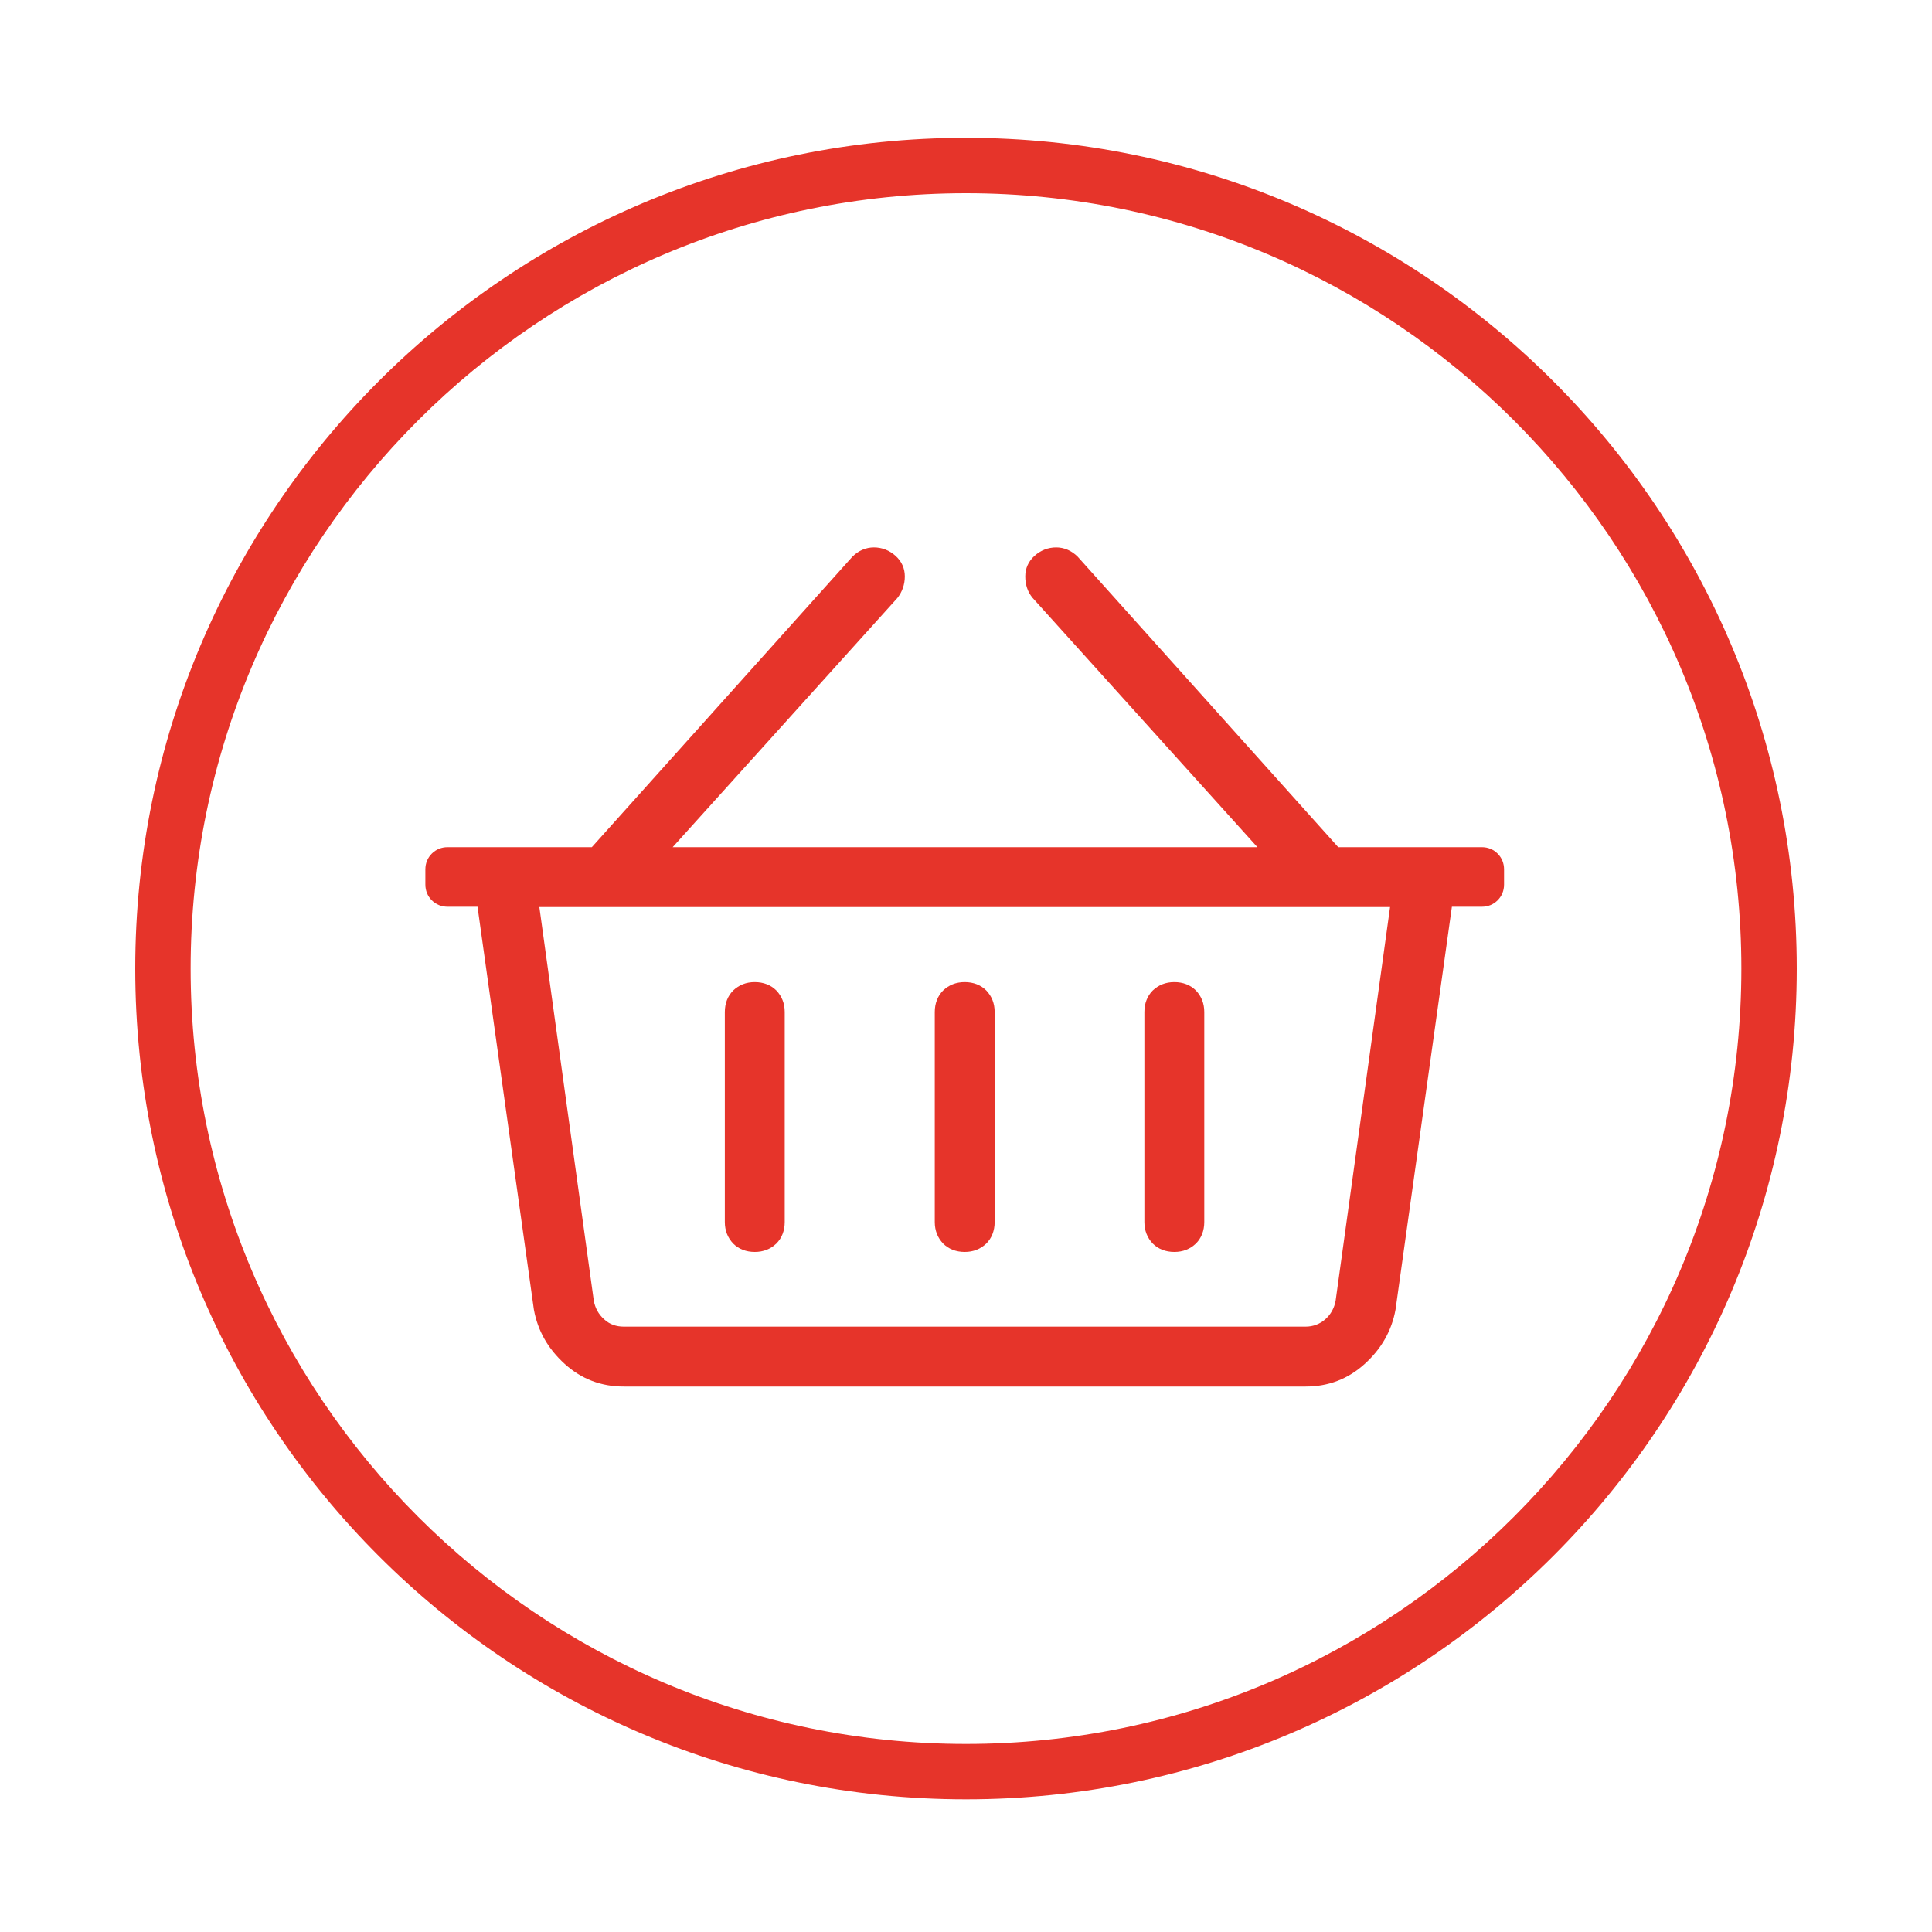 <?xml version="1.0" encoding="utf-8"?>
<!-- Generator: Adobe Illustrator 18.0.0, SVG Export Plug-In . SVG Version: 6.00 Build 0)  -->
<!DOCTYPE svg PUBLIC "-//W3C//DTD SVG 1.1//EN" "http://www.w3.org/Graphics/SVG/1.1/DTD/svg11.dtd">
<svg version="1.1" id="Calque_1" xmlns="http://www.w3.org/2000/svg" xmlns:xlink="http://www.w3.org/1999/xlink" x="0px" y="0px"
	 viewBox="0 0 600 600" enable-background="new 0 0 600 600" xml:space="preserve">
<g id="Calque_1_1_" display="none">
	<g display="inline">
		<path fill="#E6342A" d="M420,238.8c8,0,14.8,2.8,20,8.4c5.6,5.6,8.4,12.4,8.4,20V324c0,2.8-0.8,5.2-2.8,6.8
			c-1.6,1.6-4,2.8-6.8,2.8h-9.6V400c0,8-2.8,14.8-8.4,20c-5.6,5.6-12.4,8.4-20,8.4H192c-8,0-14.8-2.8-20-8.4
			c-5.6-5.6-8.4-12.4-8.4-20v-66.4H154c-2.8,0-5.2-0.8-6.8-2.8c-1.6-1.6-2.8-4-2.8-6.8v-56.8c0-8,2.8-14.8,8.4-20
			c5.6-5.6,12.4-8.4,20-8.4H196c-6-8.8-8.8-18-8.8-28.4c0-13.2,4.4-24.4,13.2-33.6c8.8-9.2,19.2-14,31.2-14s22.8,4,32.4,12.4
			c8.8,8,19.6,22.8,32.8,44.4c13.2-21.6,24-36.4,32.8-44.4c9.6-8.4,20.4-12.4,32.4-12.4s22.4,4.8,31.2,14
			c8.8,9.2,13.2,20.4,13.2,33.6c0,10.4-2.8,19.6-8.8,28.4L420,238.8L420,238.8z M258.8,314.8v-57.2h-85.6c-2.8,0-5.2,0.8-6.8,2.8
			c-1.6,1.6-2.8,4-2.8,6.8v47.6H258.8z M258.8,409.6v-76h-76V400c0,2.8,0.8,5.2,2.8,6.8c1.6,1.6,4,2.8,6.8,2.8L258.8,409.6
			L258.8,409.6z M232,181.6c-7.2,0-13.2,2.8-18,8.4c-4.8,5.6-7.6,12.4-7.6,20c0,8,2.4,14.8,7.6,20c4.8,5.6,10.8,8.4,17.6,8.4H286
			l-1.2-2.4c-9.6-16-17.2-27.6-23.6-35.6c-6-8-11.6-13.2-16.4-16C241.6,182.8,237.2,181.6,232,181.6z M315.6,409.6v-152h-38v152
			H315.6z M308.4,236.4l-1.2,2.4h54c7.2,0,13.2-2.8,18-8.4c4.8-5.6,7.6-12.4,7.6-20c0-8-2.4-14.8-7.6-20c-4.8-5.6-10.8-8.4-17.6-8.4
			c-5.6,0-10,0.8-13.6,2.8c-4.8,2.8-10,8-16.4,16C325.6,208.8,318,220.4,308.4,236.4z M429.6,314.8v-47.6c0-2.8-0.8-5.2-2.8-6.8
			c-1.6-1.6-4-2.8-6.8-2.8h-85.6v56.8h95.2V314.8z M410.4,400v-66.4h-76v76h66.4c2.8,0,5.2-0.8,6.8-2.8
			C409.6,405.2,410.4,402.8,410.4,400z"/>
	</g>
	<path display="inline" fill="#E6342A" d="M300,60c132.8,0,240.8,108,240.8,240.8S432.8,541.6,300,541.6S59.2,433.6,59.2,300.8
		S167.2,60,300,60 M300,42.8c-142.4,0-258,115.6-258,258s115.6,258,258,258s258-115.6,258-258S442.4,42.8,300,42.8L300,42.8z"/>
</g>
<g id="Calque_1_-_copie" display="none">
	<g display="inline">
		<path fill="#EE2E24" d="M451.6,287.2c-5.2,0-9.6,2-13.2,5.6s-5.6,8.4-5.6,13.2c0,5.2,2,9.6,5.6,13.2s8.4,5.6,13.2,5.6h18.8v66.4
			c0,8-2.8,14.8-8.4,20c-5.6,5.6-12.4,8.4-20,8.4H157.6c-8,0-14.8-2.8-20-8.4c-5.6-5.6-8.4-12.4-8.4-20v-66.4H148
			c5.2,0,9.6-2,13.2-5.6c3.6-3.6,5.6-8.4,5.6-13.2c0-5.2-2-9.6-5.6-13.2s-8.4-5.6-13.2-5.6h-18.8v-66.8c0-8,2.8-14.8,8.4-20
			c5.6-5.6,12.4-8.4,20-8.4h284.8c8,0,14.8,2.8,20,8.4c5.6,5.6,8.4,12.4,8.4,20v66.4h-19.2V287.2z M451.6,344
			c-10.4,0-19.2-3.6-26.8-11.2c-7.6-7.6-11.2-16.4-11.2-26.8s3.6-19.2,11.2-26.8c7.6-7.6,16.4-11.2,26.8-11.2v-47.6
			c0-2.8-0.8-5.2-2.8-6.8c-1.6-1.6-4-2.8-6.8-2.8H157.6c-2.8,0-5.2,0.8-6.8,2.8c-1.6,1.6-2.8,4-2.8,6.8V268
			c10.4,0,19.2,3.6,26.8,11.2S186,295.6,186,306s-3.6,19.2-11.2,26.8C167.2,340,158.4,344,148,344v47.6c0,2.8,0.8,5.2,2.8,6.8
			c1.6,1.6,4,2.8,6.8,2.8h284.8c2.8,0,5.2-0.8,6.8-2.8c1.6-1.6,2.8-4,2.8-6.8V344H451.6z M380.8,249.2c4,0,7.2,1.2,10,4s4,6,4,10
			v85.2c0,4-1.2,7.2-4,10s-6,4-10,4H219.2c-4,0-7.2-1.2-10-4s-4-6-4-10v-85.2c0-4,1.2-7.2,4-10c2.8-2.8,6-4,10-4L380.8,249.2
			L380.8,249.2z M376,344v-76H224v76H376z"/>
	</g>
	<path display="inline" fill="#E6342A" d="M300,60c132.8,0,240.8,108,240.8,240.8S432.8,541.6,300,541.6S59.2,433.6,59.2,300.8
		S167.2,60,300,60 M300,42.8c-142.4,0-258,115.6-258,258s115.6,258,258,258s258-115.6,258-258S442.4,42.8,300,42.8L300,42.8z"/>
</g>
<g id="Calque_1_-_copie_2">
	<path fill="#E6342A" d="M300,60c132.8,0,240.8,108,240.8,240.8S432.8,541.6,300,541.6S59.2,433.6,59.2,300.8S167.2,60,300,60
		 M300,42.8c-142.4,0-258,115.6-258,258s115.6,258,258,258s258-115.6,258-258S442.4,42.8,300,42.8L300,42.8z"/>
	<g>
		<path fill="#E6342A" d="M460.2,263.1c1.9,0,3.6,0.7,4.9,2s2,3,2,4.9v4.7c0,1.9-0.7,3.6-2,4.9s-3,2-4.9,2h-9.3l-17.5,125.1
			c-1.2,6.6-4.4,12.2-9.6,16.9c-5.2,4.7-11.3,7-18.3,7H193.7c-7,0-13.1-2.3-18.3-7c-5.2-4.7-8.4-10.3-9.6-16.9l-17.5-125.1H139
			c-1.9,0-3.6-0.7-4.9-2s-2-3-2-4.9V270c0-1.9,0.7-3.6,2-4.9s3-2,4.9-2h44.8l80.9-90.2c1.9-1.9,4.2-2.9,6.7-2.9s4.8,0.9,6.7,2.6
			c1.9,1.7,2.9,3.9,2.9,6.4s-0.8,4.8-2.3,6.7l-69.8,77.4h181.6l-69.8-77.4c-1.6-1.9-2.3-4.2-2.3-6.7s1-4.7,2.9-6.4s4.2-2.6,6.7-2.6
			c2.5,0,4.8,1,6.7,2.9l80.9,90.2H460.2z M414.8,403.9l16.9-122.2H167.5l16.9,122.2c0.4,2.3,1.5,4.3,3.2,5.8
			c1.7,1.6,3.8,2.3,6.1,2.3h211.8c2.3,0,4.4-0.8,6.1-2.3C413.3,408.2,414.4,406.2,414.8,403.9z M243.7,314.3c0-2.7-0.9-4.9-2.6-6.7
			c-1.7-1.7-4-2.6-6.7-2.6s-4.9,0.9-6.7,2.6c-1.7,1.7-2.6,4-2.6,6.7v65.2c0,2.7,0.9,4.9,2.6,6.7c1.7,1.7,4,2.6,6.7,2.6
			s4.9-0.9,6.7-2.6c1.7-1.7,2.6-4,2.6-6.7V314.3z M308.9,314.3c0-2.7-0.9-4.9-2.6-6.7c-1.7-1.7-4-2.6-6.7-2.6
			c-2.7,0-4.9,0.9-6.7,2.6c-1.7,1.7-2.6,4-2.6,6.7v65.2c0,2.7,0.9,4.9,2.6,6.7c1.7,1.7,4,2.6,6.7,2.6c2.7,0,4.9-0.9,6.7-2.6
			c1.7-1.7,2.6-4,2.6-6.7V314.3z M374,314.3c0-2.7-0.9-4.9-2.6-6.7c-1.7-1.7-4-2.6-6.7-2.6c-2.7,0-4.9,0.9-6.7,2.6
			c-1.7,1.7-2.6,4-2.6,6.7v65.2c0,2.7,0.9,4.9,2.6,6.7c1.7,1.7,4,2.6,6.7,2.6c2.7,0,4.9-0.9,6.7-2.6c1.7-1.7,2.6-4,2.6-6.7V314.3z"
			/>
	</g>
</g>
</svg>
